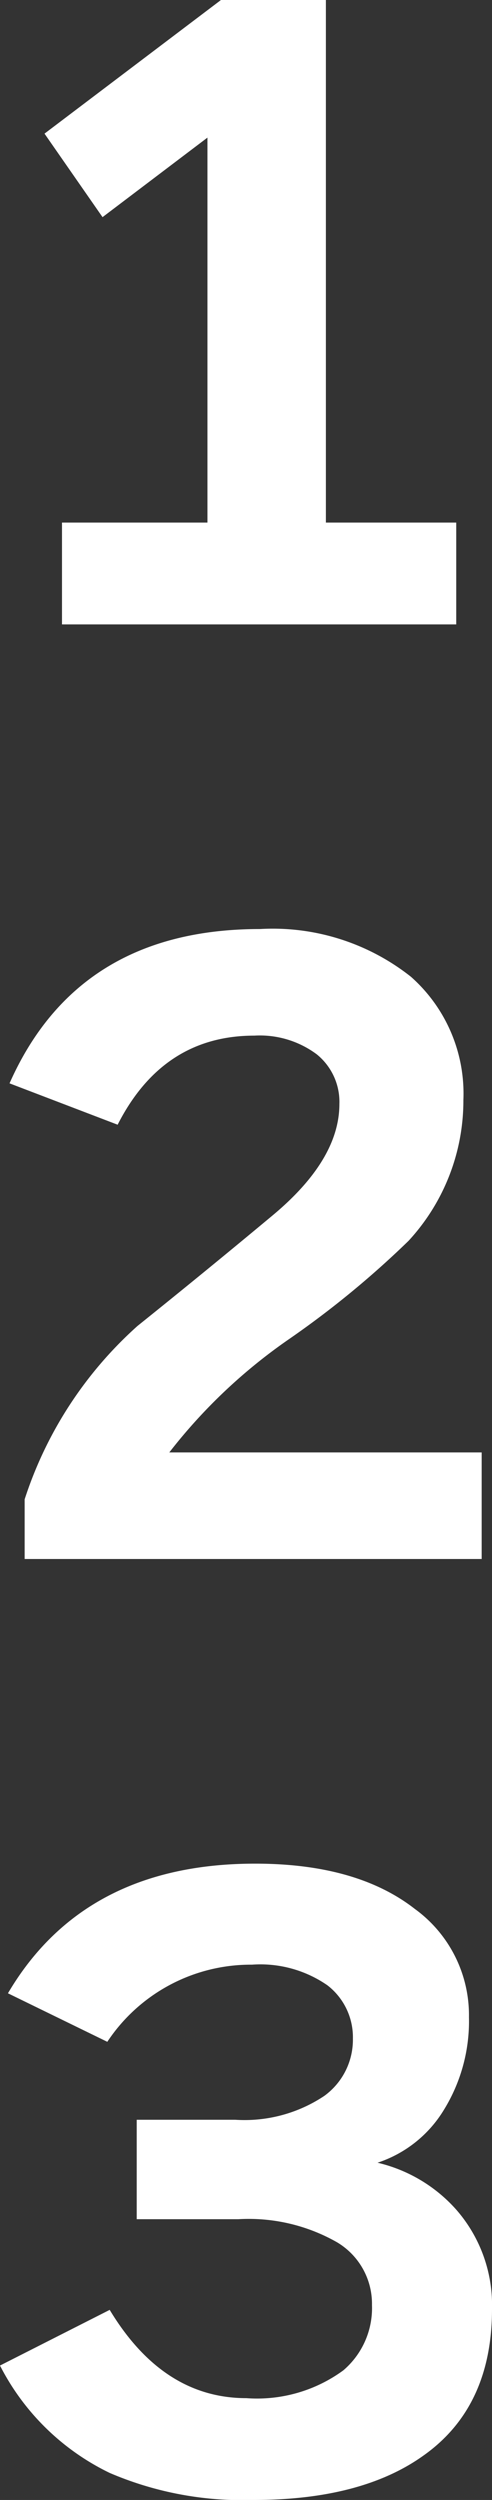 <svg xmlns="http://www.w3.org/2000/svg" width="24.76" height="125.72"><rect width="100%" height="100%" fill="#333333" stroke="none"/><path data-name="パス 12398" d="M22.96 31.4H3.12v-5.12h7.32V6.92l-5.28 4-2.92-4.2L11.12 0h5.28v26.28h6.56zm1.28 47h-23v-3a19.944 19.944 0 015.68-8.72q3.44-2.76 6.8-5.56t3.36-5.6a3.077 3.077 0 00-1.14-2.5 4.794 4.794 0 00-3.14-.94q-4.6 0-6.88 4.48L.48 54.48q3.44-7.76 12.6-7.76a11.2 11.2 0 017.6 2.4 7.842 7.842 0 012.64 6.2 10.394 10.394 0 01-2.76 7.08 46.881 46.881 0 01-6.04 4.96 27.158 27.158 0 00-6 5.68h15.72zm.52 37.72q0 4.92-3.44 7.36-3.12 2.24-8.56 2.24a16.946 16.946 0 01-7.24-1.36 12.115 12.115 0 01-5.52-5.4l5.52-2.8q2.68 4.44 6.88 4.44a7.348 7.348 0 004.88-1.4 4.115 4.115 0 001.44-3.28 3.6 3.6 0 00-1.76-3.16A8.977 8.977 0 0012 111.6H6.88v-5h4.96a7.228 7.228 0 004.48-1.2 3.49 3.49 0 001.44-2.88 3.3 3.3 0 00-1.28-2.68 5.924 5.924 0 00-3.8-1.04 8.665 8.665 0 00-7.28 3.88l-5-2.44q3.84-6.52 12.44-6.52 5.12 0 8.04 2.28a6.6 6.6 0 012.72 5.44 8.493 8.493 0 01-1.26 4.66 6.155 6.155 0 01-3.34 2.66 7.626 7.626 0 013.96 2.36 7.288 7.288 0 011.8 5z" fill="#fff"/></svg>
